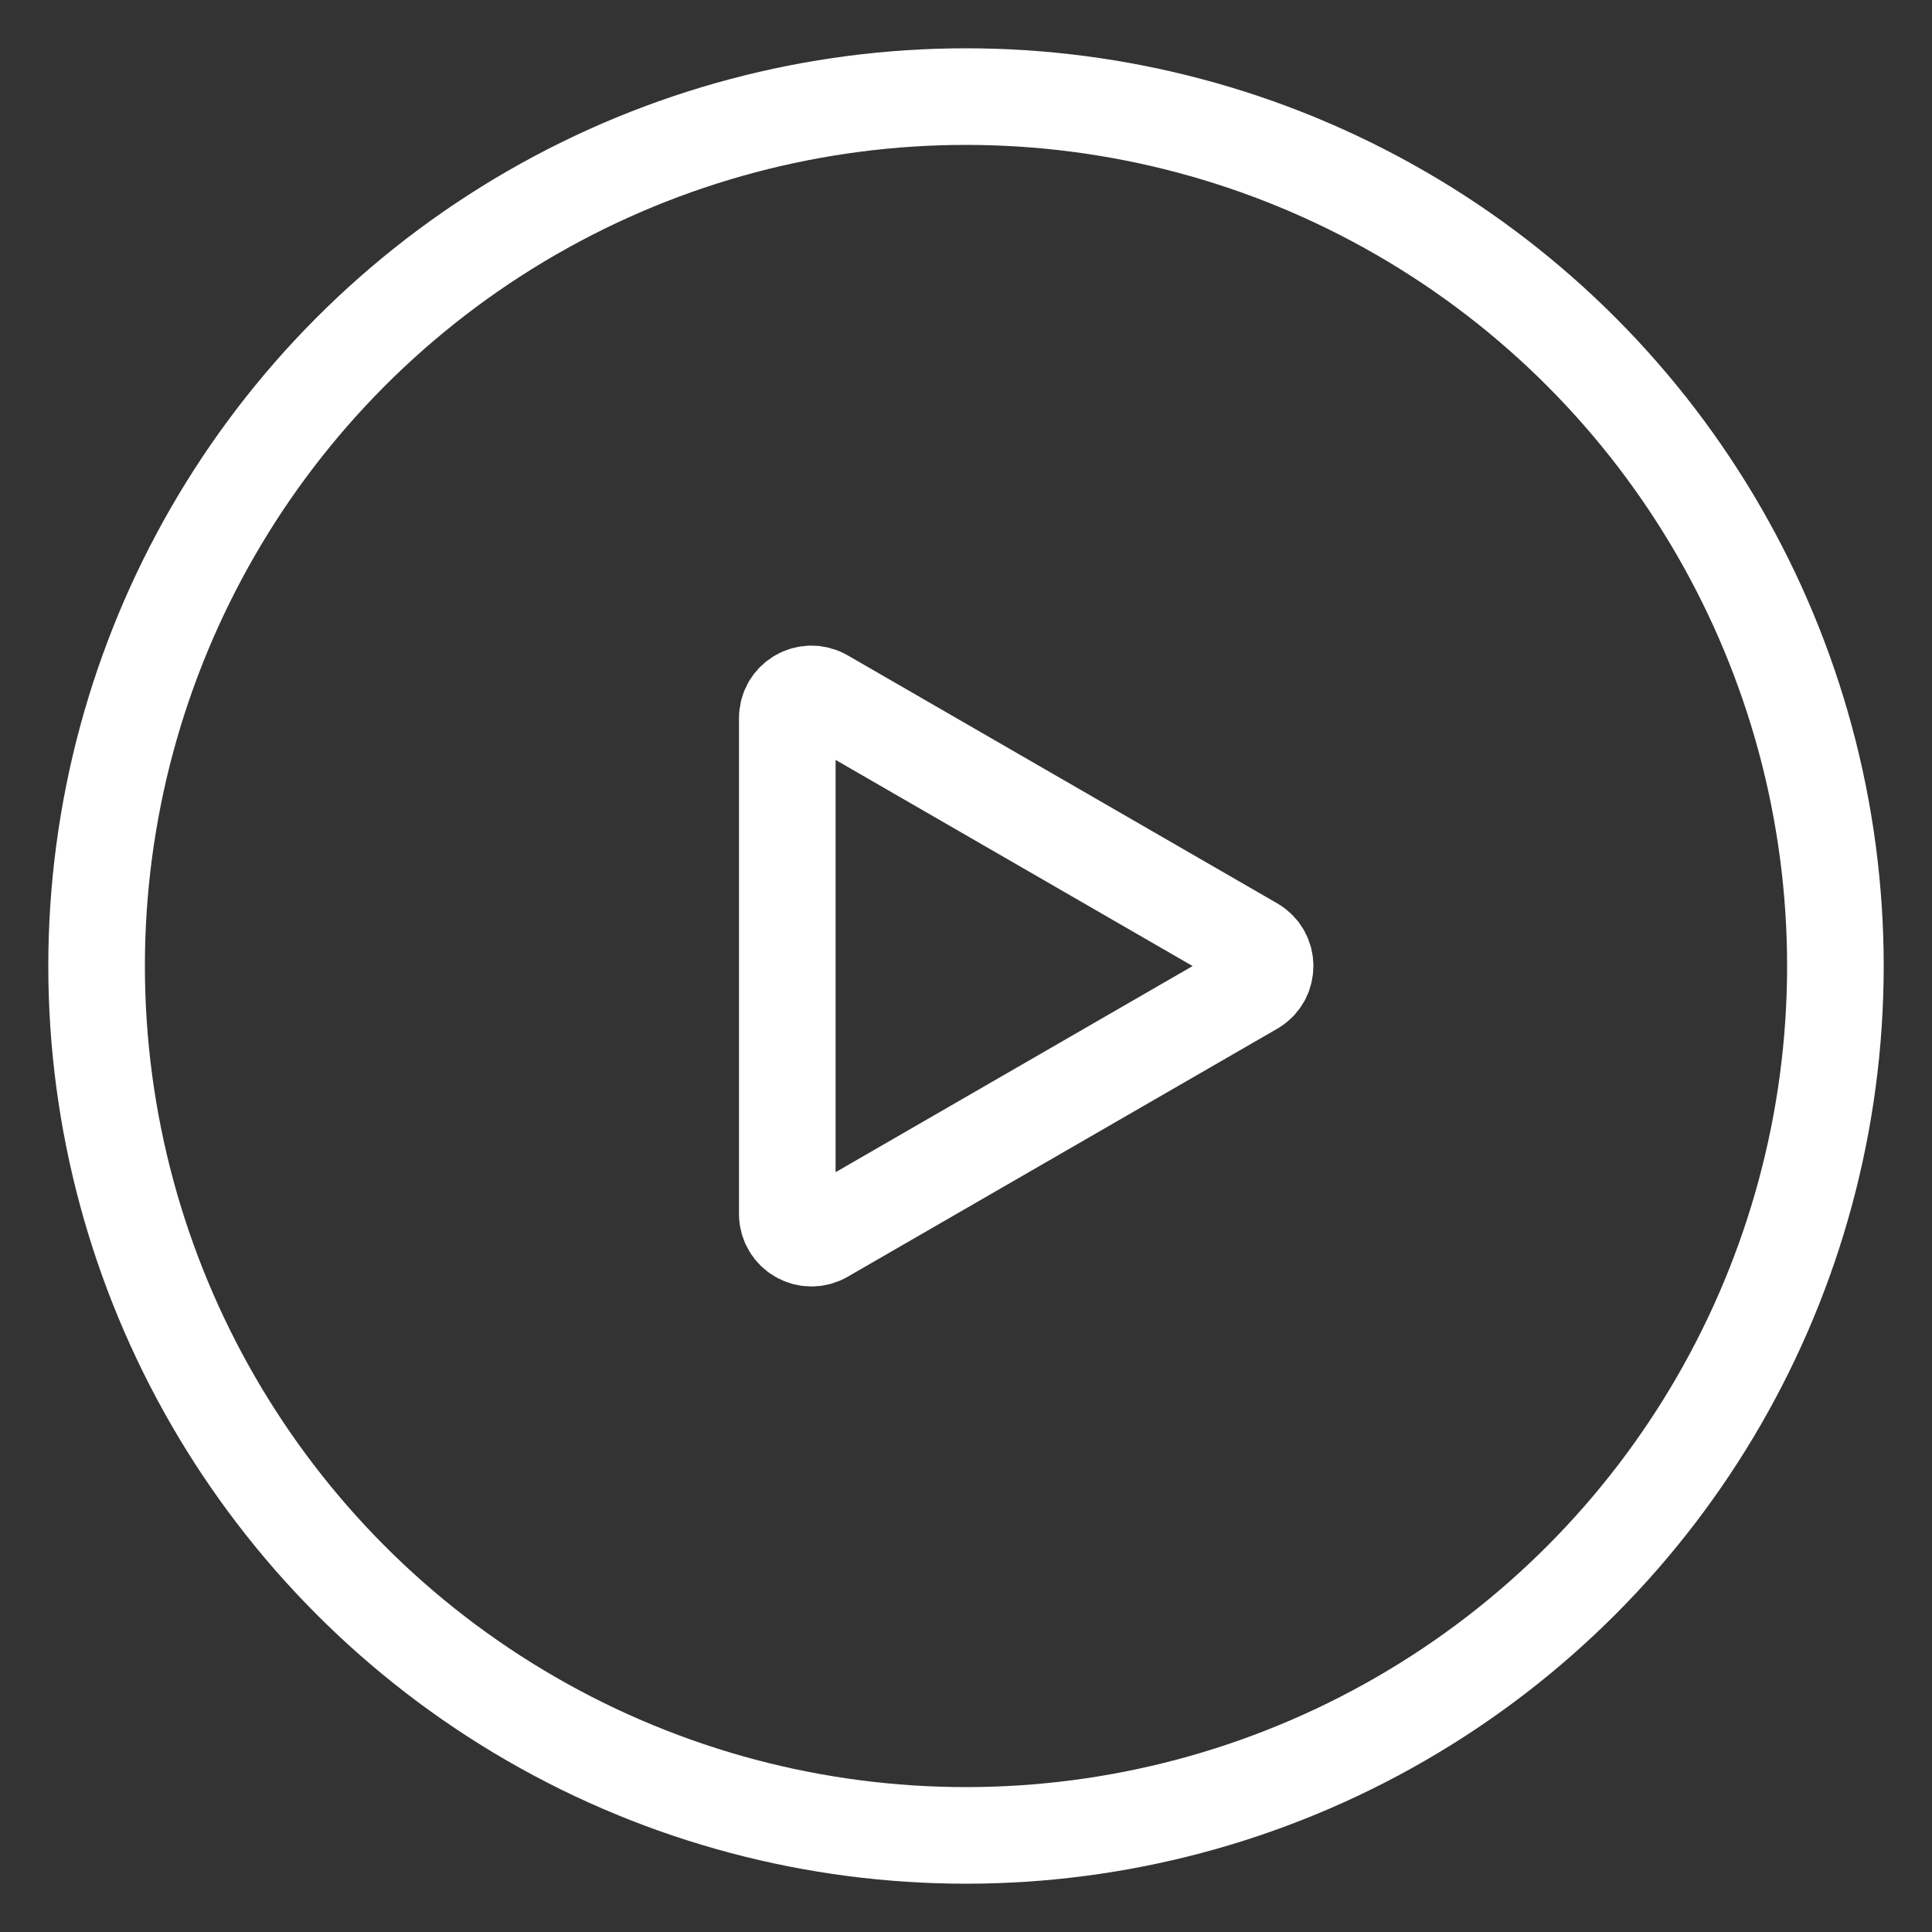 <?xml version="1.0" encoding="UTF-8"?>
<svg id="_レイヤー_1" xmlns="http://www.w3.org/2000/svg" width="20" height="20" version="1.1" viewBox="0 0 20 20">
  <rect x="0" y="0" width="20" height="20" fill="#333333" stroke="none"/>
  <!-- Generator: Adobe Illustrator 29.4.0, SVG Export Plug-In . SVG Version: 2.1.0 Build 152)  -->
  <defs>
    <style>
      .st0 {
        fill: none;
        stroke: #fff;
      }
    </style>
  </defs>
  <circle class="st0" cx="10" cy="10" r="9"/>
  <path class="st0" d="M8.15,7.433v5.134c0,.192.208.313.375.217l4.446-2.567c.167-.096.167-.337,0-.433l-4.446-2.567c-.167-.096-.375.024-.375.217h0Z"/>
</svg>